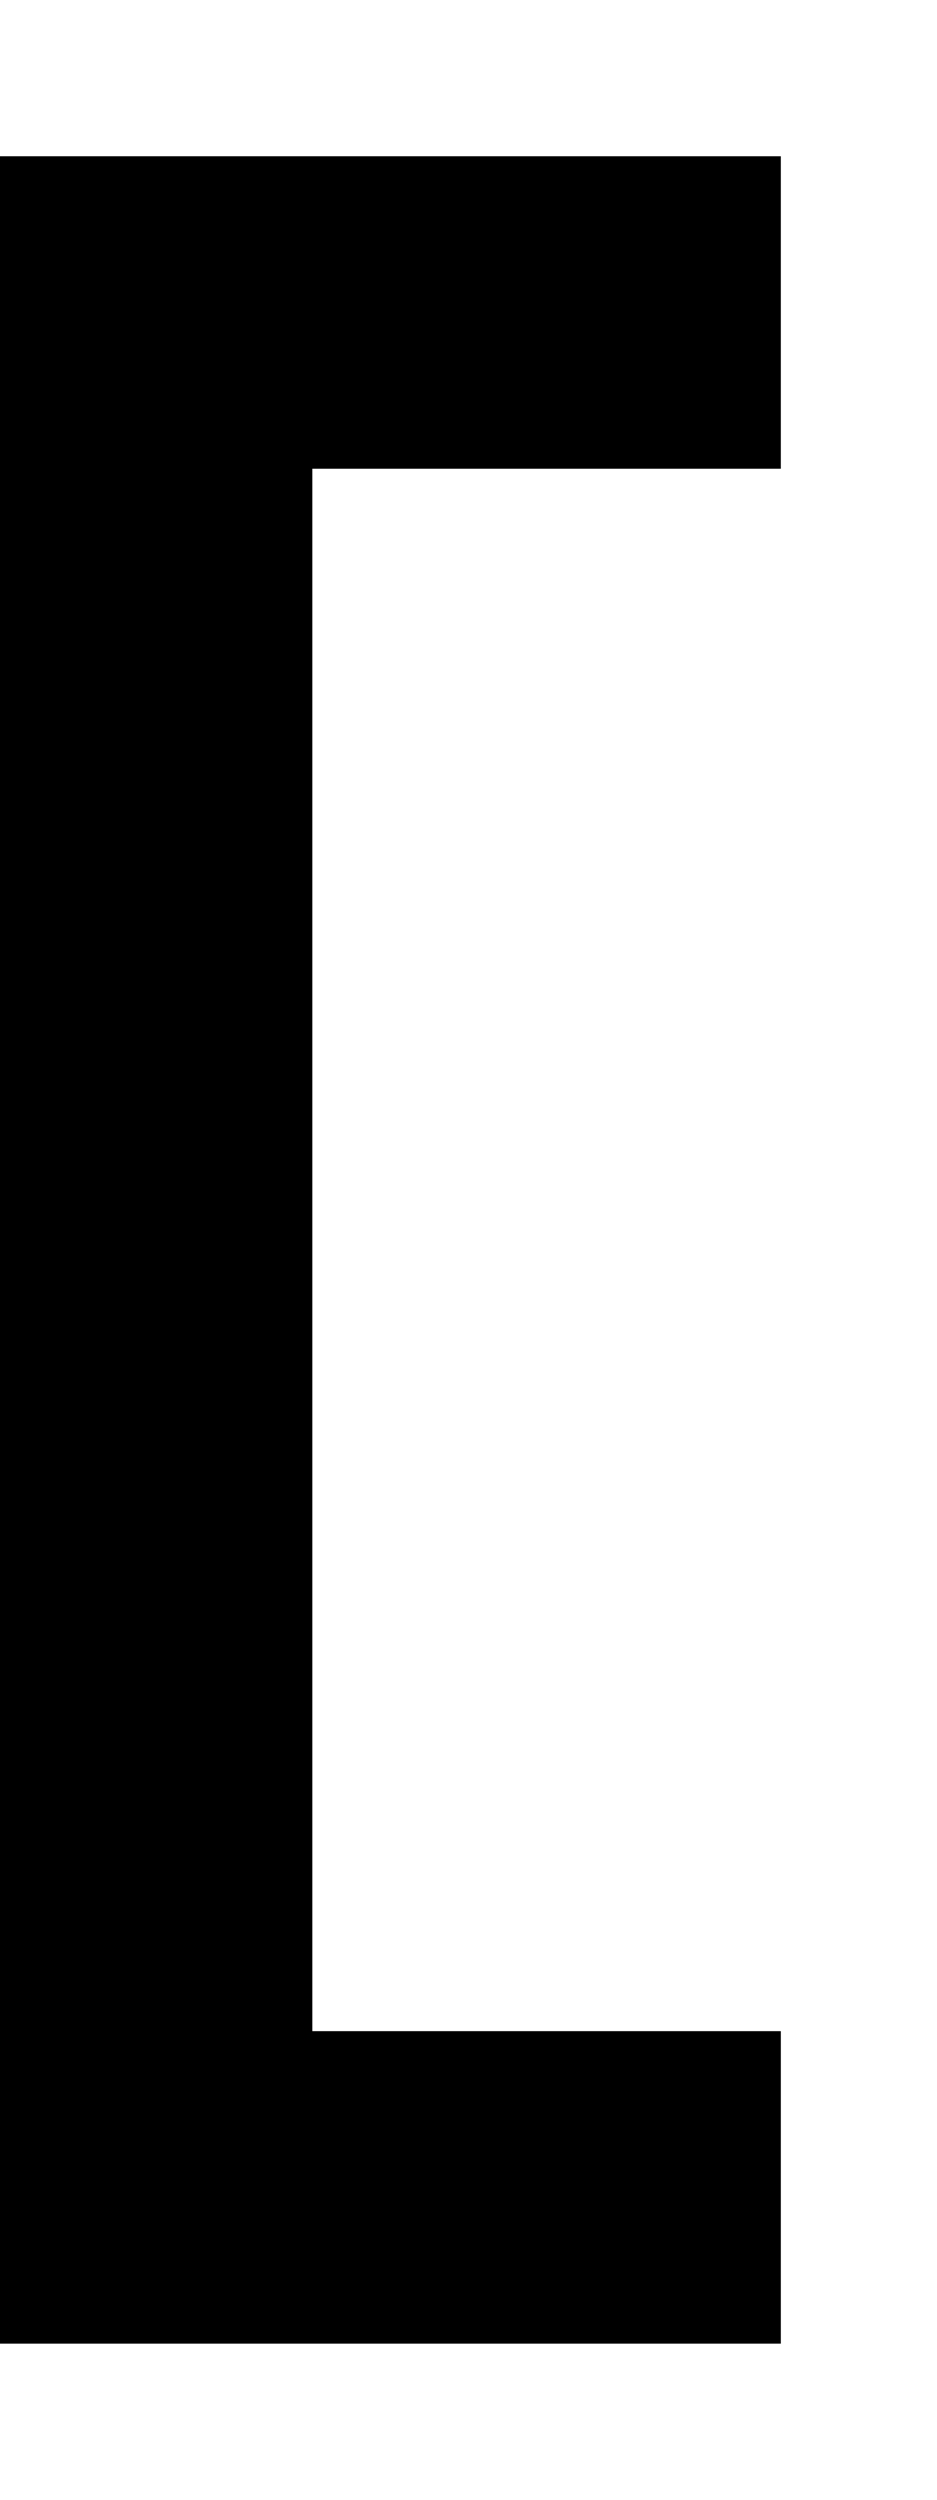 <svg xmlns="http://www.w3.org/2000/svg" viewBox="0 0 192 512"><!--! Font Awesome Pro 6.4.2 by @fontawesome - https://fontawesome.com License - https://fontawesome.com/license (Commercial License) Copyright 2023 Fonticons, Inc. --><path d="M0 32H32h96 32V96H128 64V416h64 32v64H128 32 0V448 64 32z"/></svg>